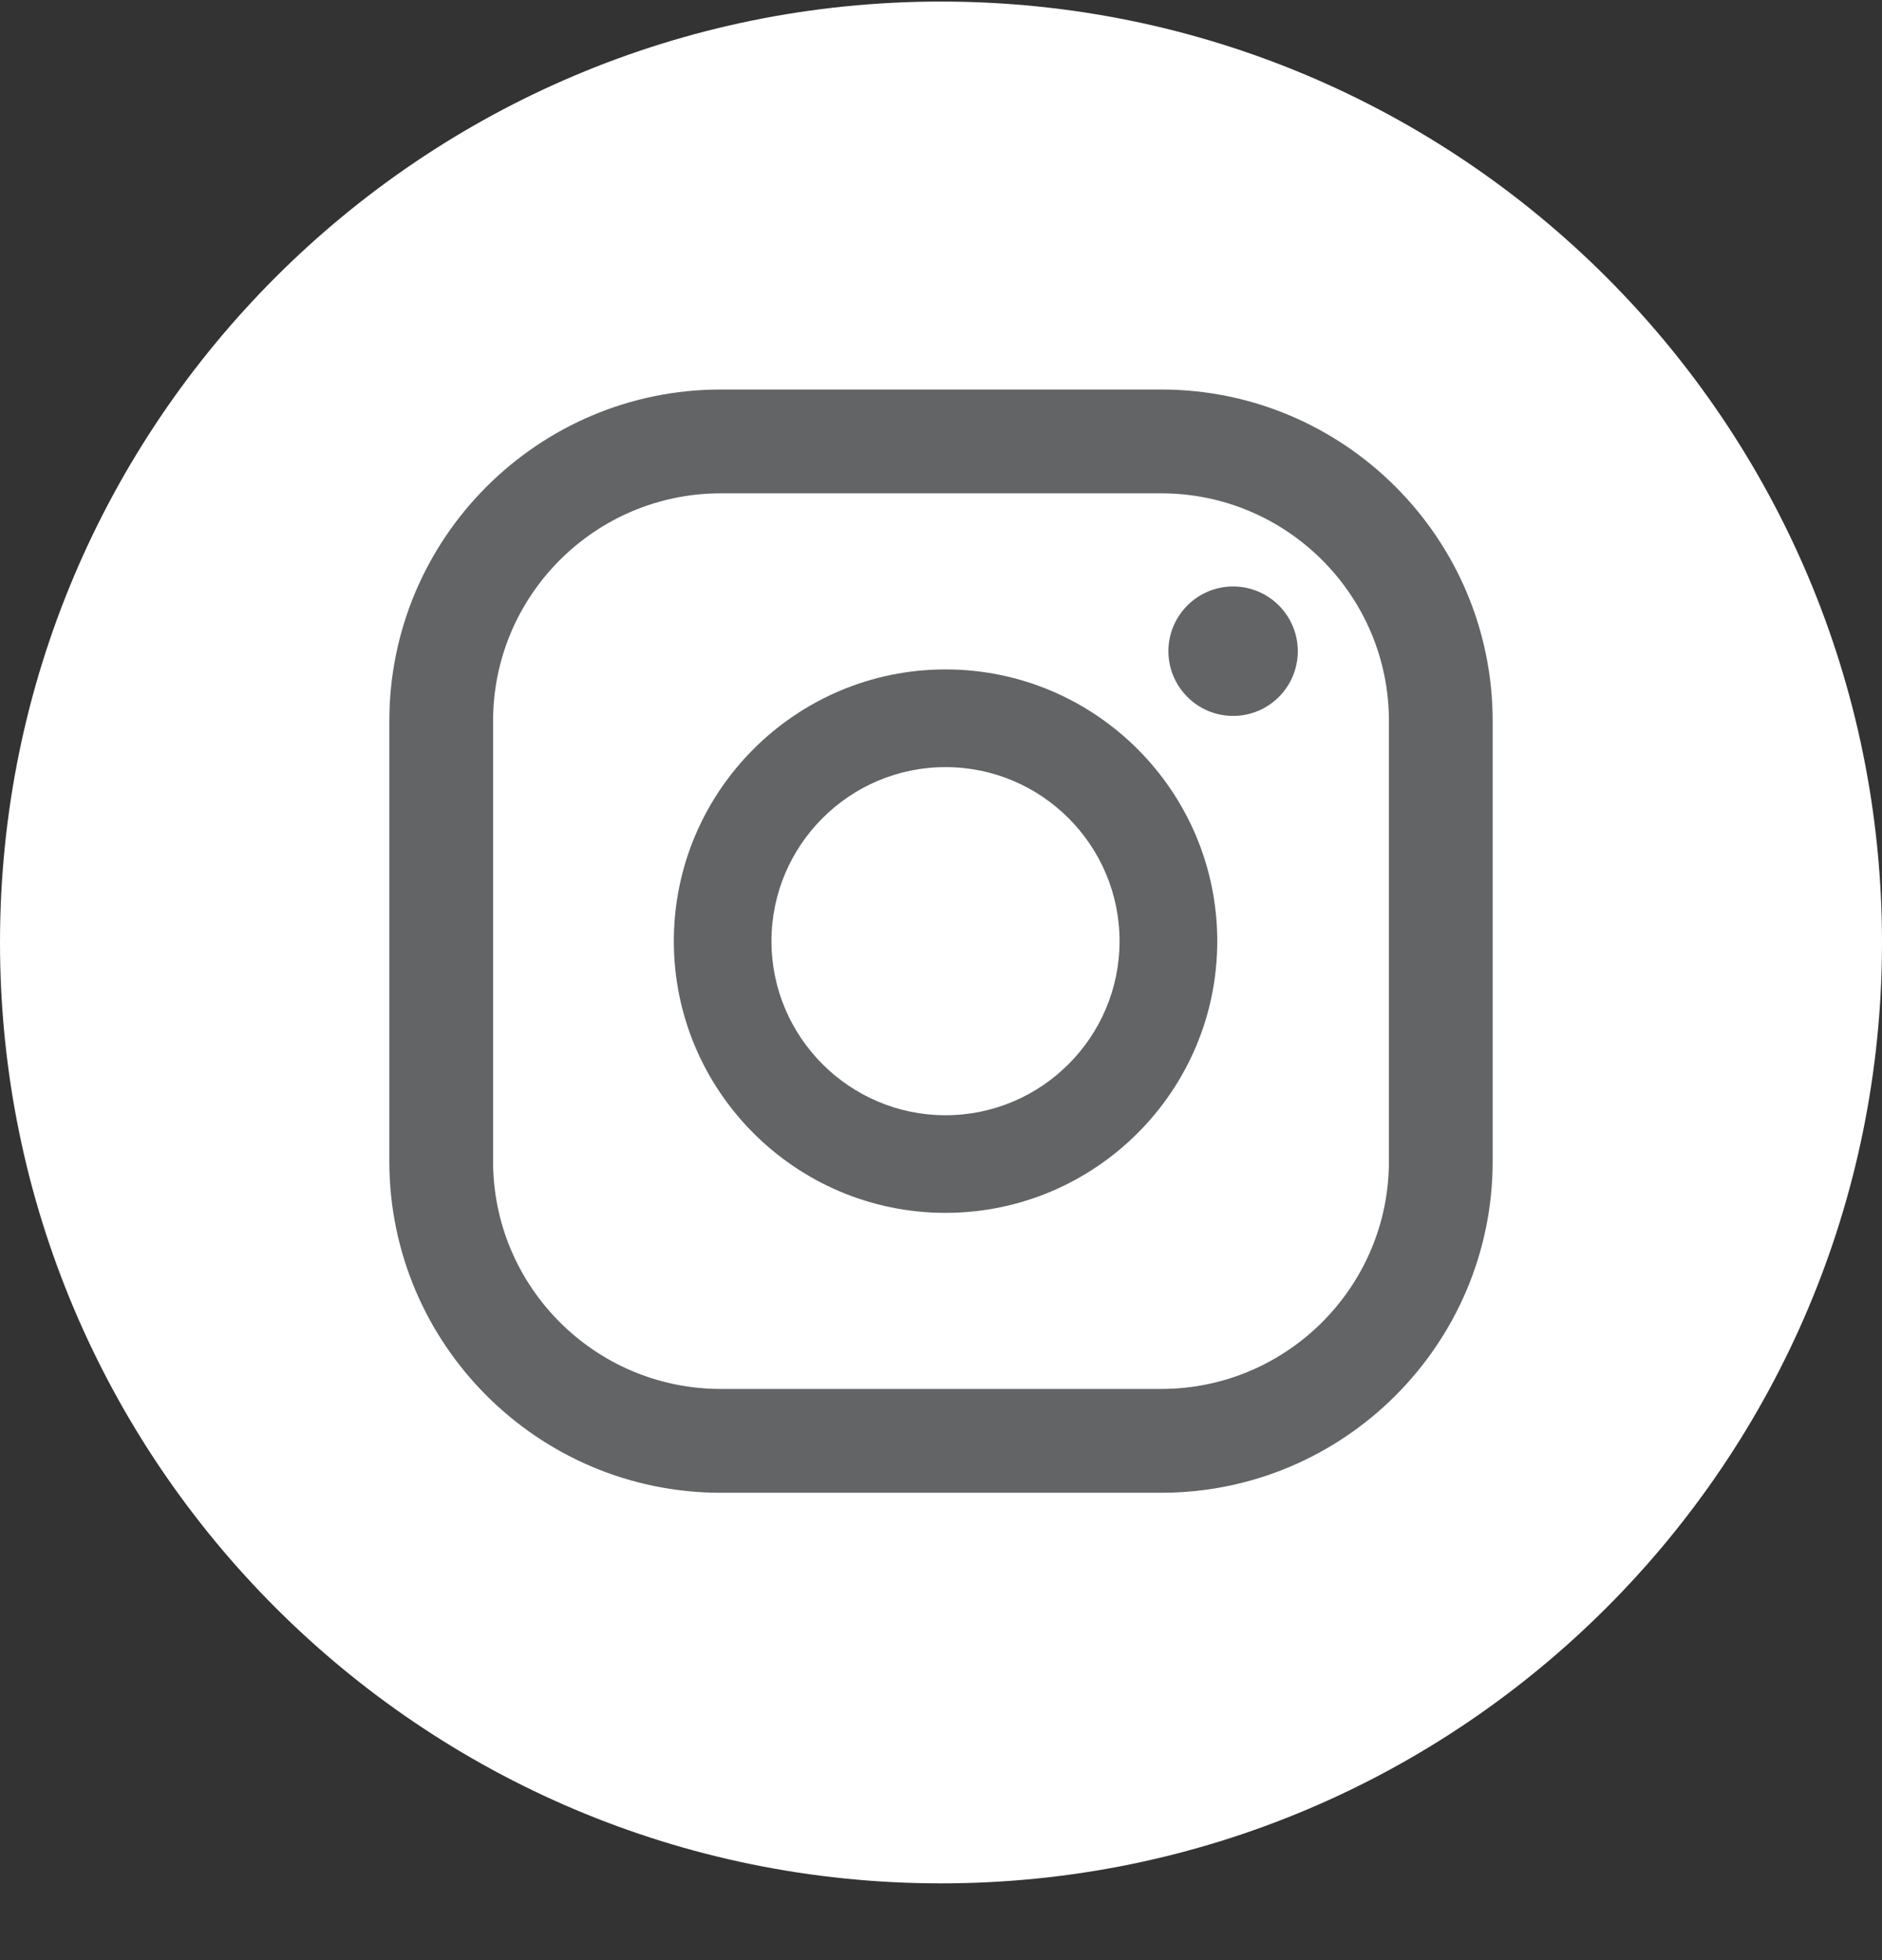 <?xml version="1.0" encoding="UTF-8"?> <svg xmlns="http://www.w3.org/2000/svg" width="24" height="25" viewBox="0 0 24 25" fill="none"><rect x="0" y="0" width="24" height="25" fill="#333333" stroke="none"/><path fill-rule="evenodd" clip-rule="evenodd" d="M24 12.021C24 18.648 18.628 24.021 12 24.021C5.373 24.021 0 18.648 0 12.021C0 5.393 5.373 0.02 12 0.02C18.628 0.02 24 5.393 24 12.021Z" fill="white"></path><path fill-rule="evenodd" clip-rule="evenodd" d="M15.725 7.48C15.27 7.48 14.9 7.851 14.9 8.305C14.9 8.761 15.27 9.131 15.725 9.131C16.181 9.131 16.55 8.761 16.55 8.305C16.55 7.851 16.181 7.48 15.725 7.48Z" fill="#636466"></path><path fill-rule="evenodd" clip-rule="evenodd" d="M12.057 14.224C10.834 14.224 9.838 13.227 9.838 12.004C9.838 10.78 10.834 9.784 12.057 9.784C13.282 9.784 14.277 10.78 14.277 12.004C14.277 13.227 13.282 14.224 12.057 14.224ZM12.057 8.538C10.147 8.538 8.593 10.093 8.593 12.004C8.593 13.914 10.147 15.469 12.057 15.469C13.969 15.469 15.523 13.914 15.523 12.004C15.523 10.093 13.969 8.538 12.057 8.538Z" fill="#636466"></path><path fill-rule="evenodd" clip-rule="evenodd" d="M9.191 6.292C7.59 6.292 6.288 7.594 6.288 9.195V14.812C6.288 16.413 7.59 17.715 9.191 17.715H14.809C16.409 17.715 17.712 16.413 17.712 14.812V9.195C17.712 7.594 16.409 6.292 14.809 6.292H9.191ZM14.809 19.039H9.191C6.861 19.039 4.965 17.143 4.965 14.812V9.195C4.965 6.864 6.861 4.968 9.191 4.968H14.809C17.139 4.968 19.035 6.864 19.035 9.195V14.812C19.035 17.143 17.139 19.039 14.809 19.039Z" fill="#636466"></path></svg> 